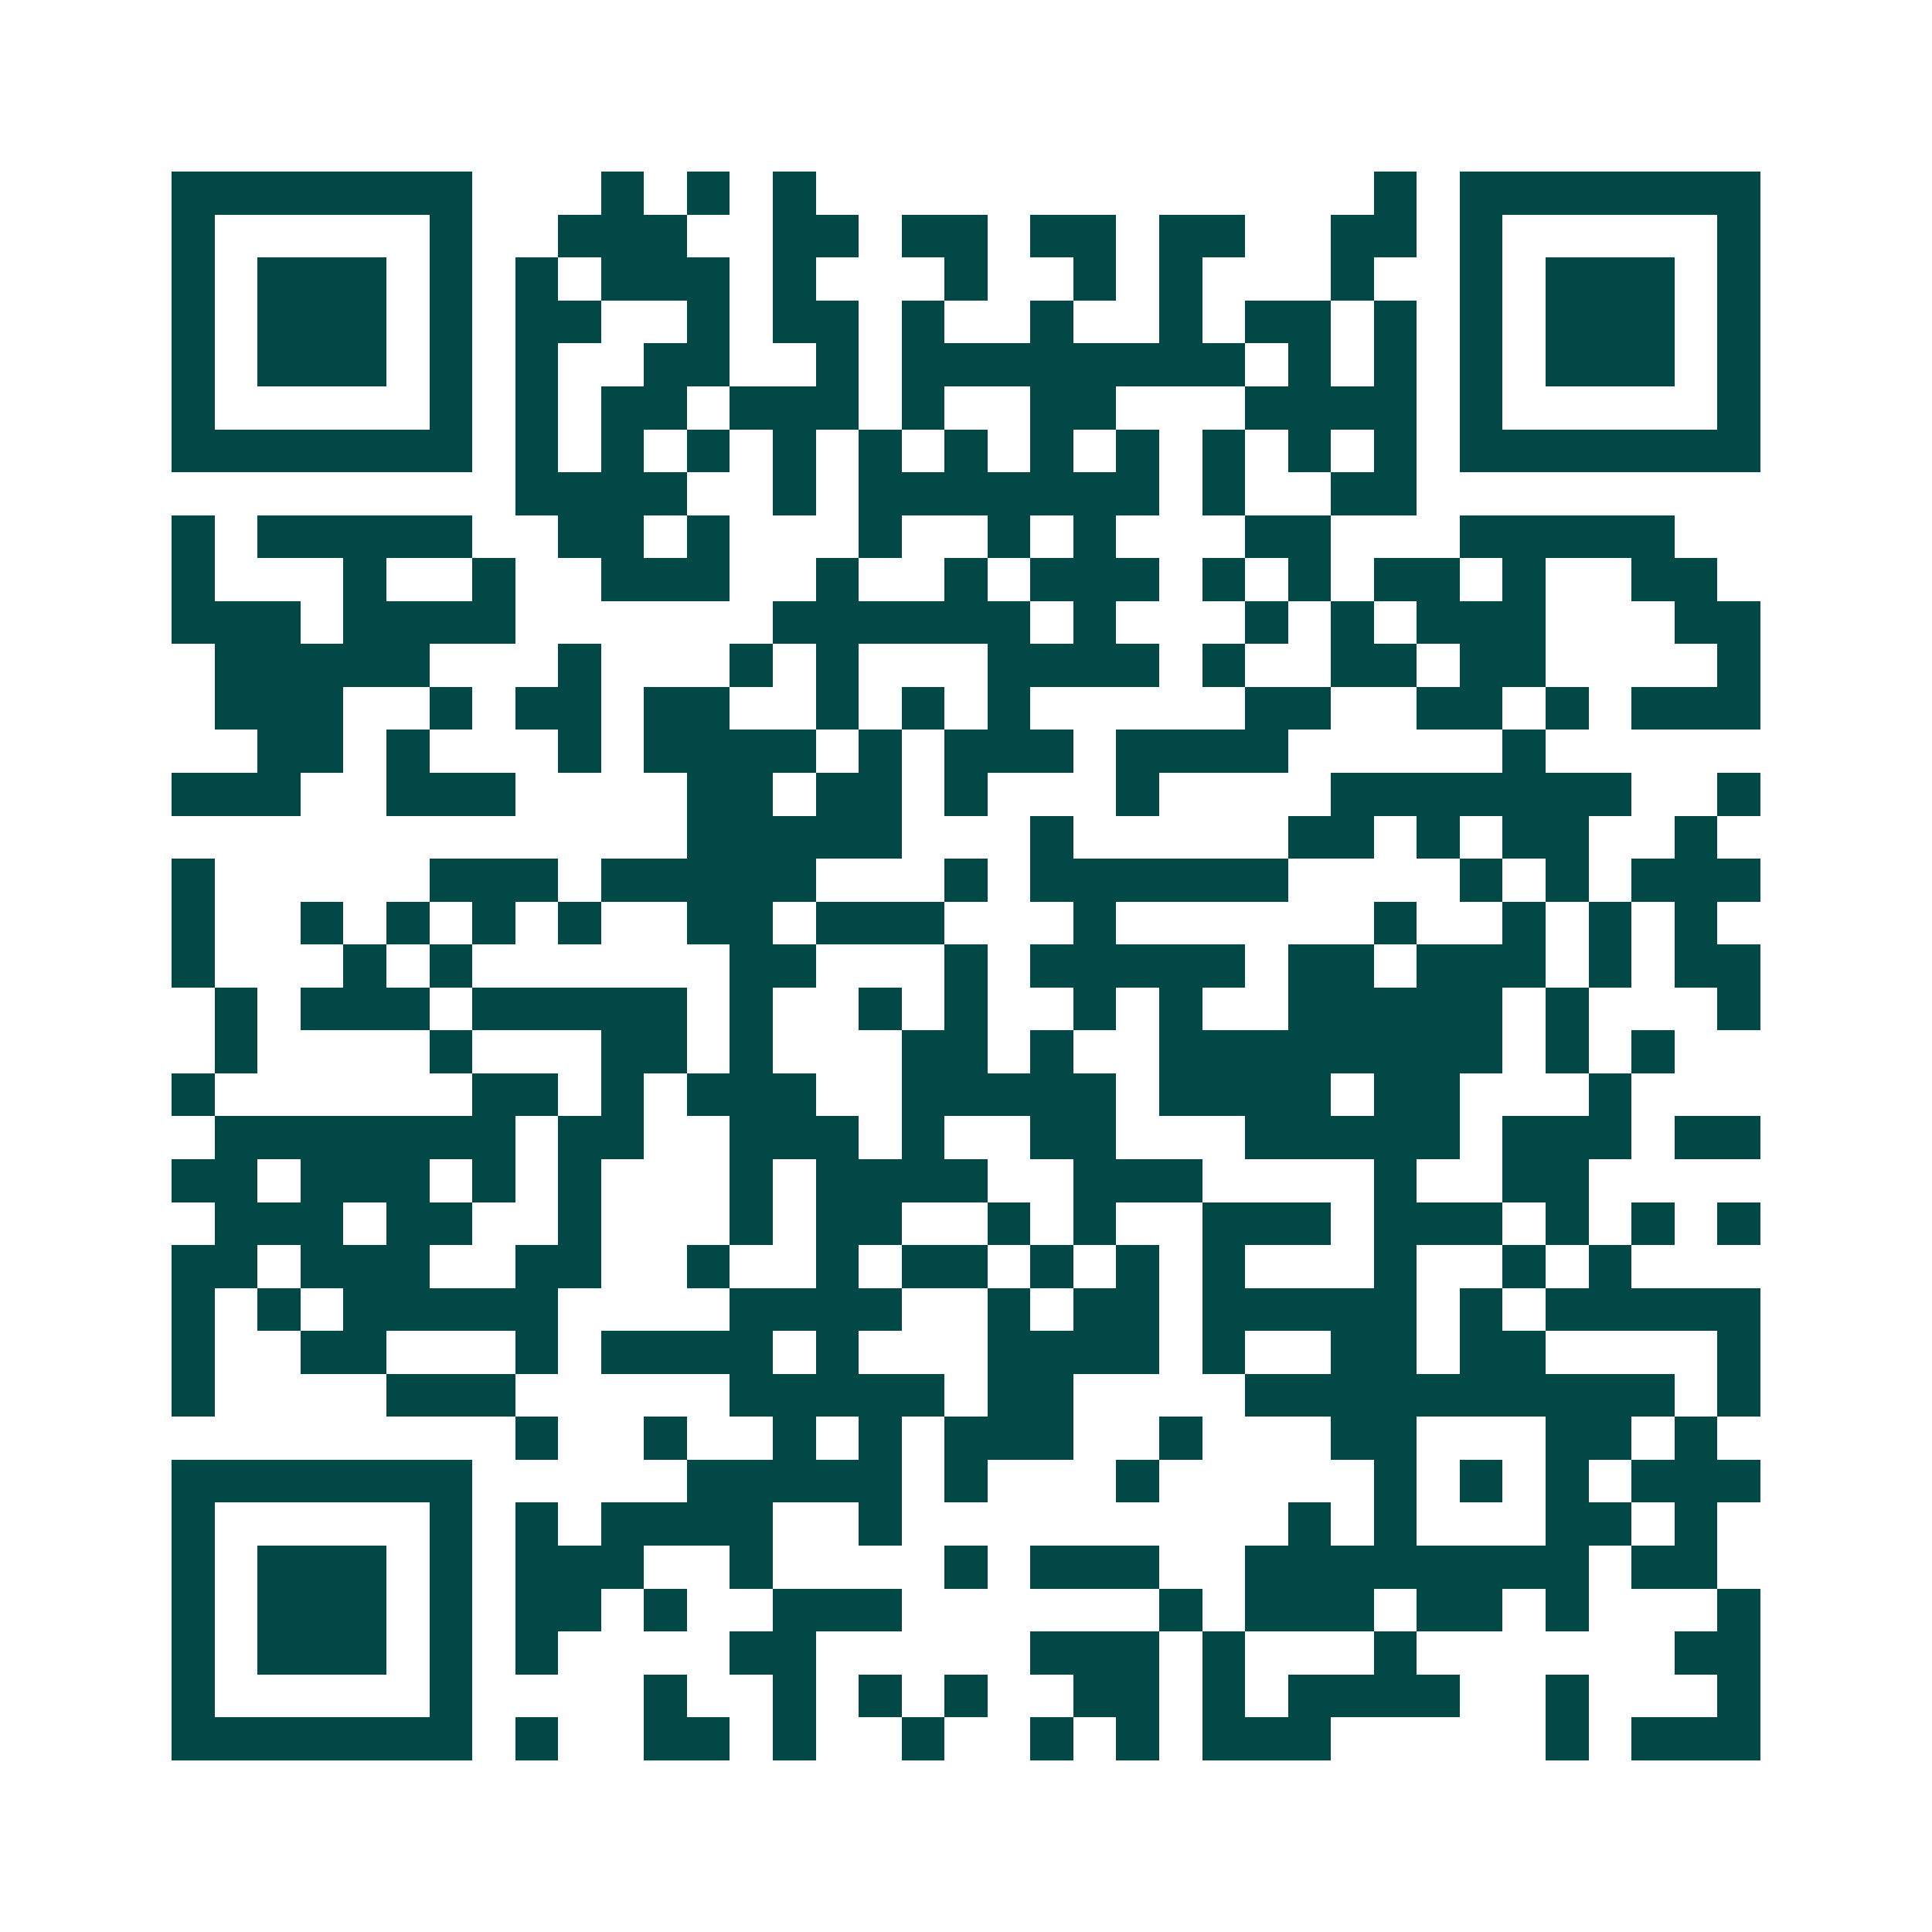 <svg xmlns="http://www.w3.org/2000/svg" width="200" height="200" viewBox="0 0 45 45" shape-rendering="crispEdges"><path fill="#ffffff" d="M0 0h45v45H0z"/><path stroke="#014847" d="M4 4.5h7m3 0h1m1 0h1m1 0h1m13 0h1m1 0h7M4 5.5h1m5 0h1m2 0h3m2 0h2m1 0h2m1 0h2m1 0h2m2 0h2m1 0h1m5 0h1M4 6.5h1m1 0h3m1 0h1m1 0h1m1 0h3m1 0h1m3 0h1m2 0h1m1 0h1m3 0h1m2 0h1m1 0h3m1 0h1M4 7.5h1m1 0h3m1 0h1m1 0h2m2 0h1m1 0h2m1 0h1m2 0h1m2 0h1m1 0h2m1 0h1m1 0h1m1 0h3m1 0h1M4 8.5h1m1 0h3m1 0h1m1 0h1m2 0h2m2 0h1m1 0h8m1 0h1m1 0h1m1 0h1m1 0h3m1 0h1M4 9.5h1m5 0h1m1 0h1m1 0h2m1 0h3m1 0h1m2 0h2m3 0h4m1 0h1m5 0h1M4 10.5h7m1 0h1m1 0h1m1 0h1m1 0h1m1 0h1m1 0h1m1 0h1m1 0h1m1 0h1m1 0h1m1 0h1m1 0h7M12 11.5h4m2 0h1m1 0h7m1 0h1m2 0h2M4 12.5h1m1 0h5m2 0h2m1 0h1m3 0h1m2 0h1m1 0h1m3 0h2m3 0h5M4 13.5h1m3 0h1m2 0h1m2 0h3m2 0h1m2 0h1m1 0h3m1 0h1m1 0h1m1 0h2m1 0h1m2 0h2M4 14.5h3m1 0h4m6 0h6m1 0h1m3 0h1m1 0h1m1 0h3m3 0h2M5 15.5h5m3 0h1m3 0h1m1 0h1m3 0h4m1 0h1m2 0h2m1 0h2m4 0h1M5 16.5h3m2 0h1m1 0h2m1 0h2m2 0h1m1 0h1m1 0h1m5 0h2m2 0h2m1 0h1m1 0h3M6 17.5h2m1 0h1m3 0h1m1 0h4m1 0h1m1 0h3m1 0h4m5 0h1M4 18.5h3m2 0h3m4 0h2m1 0h2m1 0h1m3 0h1m4 0h7m2 0h1M16 19.5h5m3 0h1m5 0h2m1 0h1m1 0h2m2 0h1M4 20.5h1m5 0h3m1 0h5m3 0h1m1 0h6m4 0h1m1 0h1m1 0h3M4 21.5h1m2 0h1m1 0h1m1 0h1m1 0h1m2 0h2m1 0h3m3 0h1m6 0h1m2 0h1m1 0h1m1 0h1M4 22.5h1m3 0h1m1 0h1m6 0h2m3 0h1m1 0h5m1 0h2m1 0h3m1 0h1m1 0h2M5 23.5h1m1 0h3m1 0h5m1 0h1m2 0h1m1 0h1m2 0h1m1 0h1m2 0h5m1 0h1m3 0h1M5 24.5h1m4 0h1m3 0h2m1 0h1m3 0h2m1 0h1m2 0h8m1 0h1m1 0h1M4 25.5h1m6 0h2m1 0h1m1 0h3m2 0h5m1 0h4m1 0h2m3 0h1M5 26.5h7m1 0h2m2 0h3m1 0h1m2 0h2m3 0h5m1 0h3m1 0h2M4 27.5h2m1 0h3m1 0h1m1 0h1m3 0h1m1 0h4m2 0h3m4 0h1m2 0h2M5 28.5h3m1 0h2m2 0h1m3 0h1m1 0h2m2 0h1m1 0h1m2 0h3m1 0h3m1 0h1m1 0h1m1 0h1M4 29.5h2m1 0h3m2 0h2m2 0h1m2 0h1m1 0h2m1 0h1m1 0h1m1 0h1m3 0h1m2 0h1m1 0h1M4 30.5h1m1 0h1m1 0h5m4 0h4m2 0h1m1 0h2m1 0h5m1 0h1m1 0h5M4 31.5h1m2 0h2m3 0h1m1 0h4m1 0h1m3 0h4m1 0h1m2 0h2m1 0h2m4 0h1M4 32.5h1m4 0h3m5 0h5m1 0h2m4 0h10m1 0h1M12 33.5h1m2 0h1m2 0h1m1 0h1m1 0h3m2 0h1m3 0h2m3 0h2m1 0h1M4 34.5h7m5 0h5m1 0h1m3 0h1m5 0h1m1 0h1m1 0h1m1 0h3M4 35.5h1m5 0h1m1 0h1m1 0h4m2 0h1m9 0h1m1 0h1m3 0h2m1 0h1M4 36.5h1m1 0h3m1 0h1m1 0h3m2 0h1m4 0h1m1 0h3m2 0h8m1 0h2M4 37.5h1m1 0h3m1 0h1m1 0h2m1 0h1m2 0h3m6 0h1m1 0h3m1 0h2m1 0h1m3 0h1M4 38.5h1m1 0h3m1 0h1m1 0h1m4 0h2m5 0h3m1 0h1m3 0h1m6 0h2M4 39.5h1m5 0h1m4 0h1m2 0h1m1 0h1m1 0h1m2 0h2m1 0h1m1 0h4m2 0h1m3 0h1M4 40.5h7m1 0h1m2 0h2m1 0h1m2 0h1m2 0h1m1 0h1m1 0h3m5 0h1m1 0h3"/></svg>
